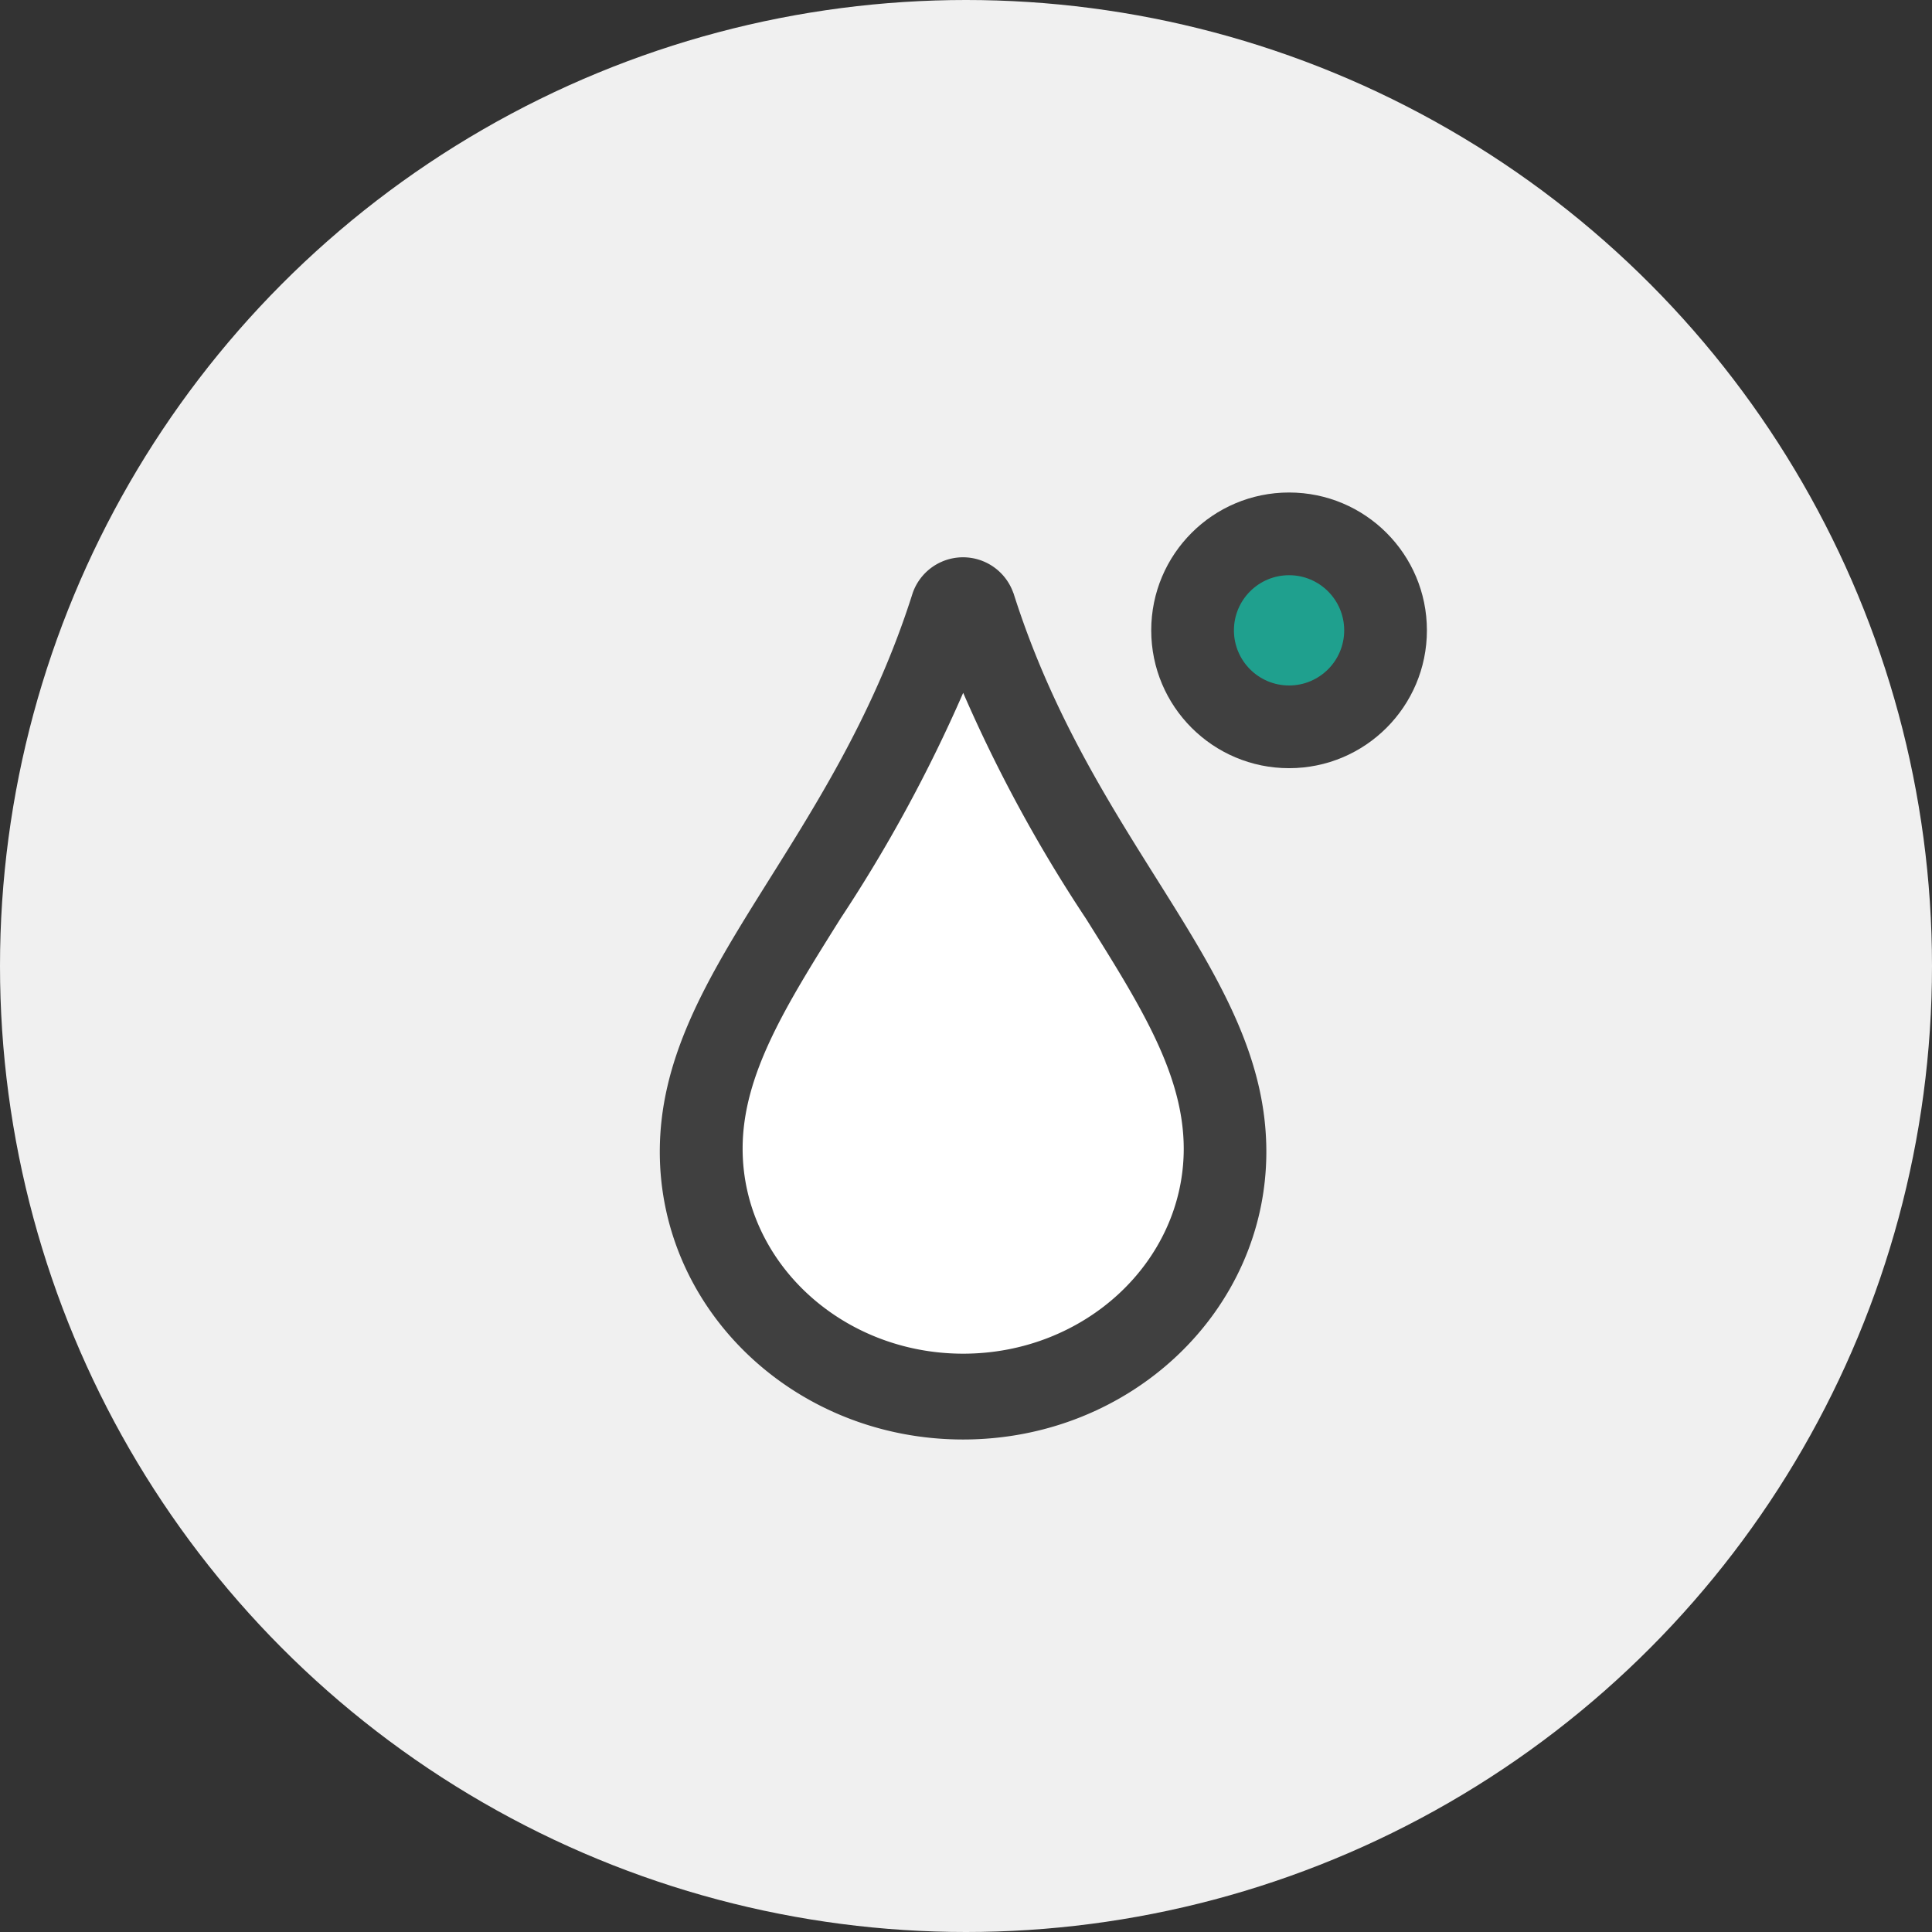 <svg xmlns="http://www.w3.org/2000/svg" width="110" height="110" viewBox="0 0 110 110">
  <rect x="0" y="0" width="110" height="110" fill="#333333" stroke="none"/>
  <g id="Group_242" data-name="Group 242" transform="translate(-2375 -3207.08)">
    <ellipse id="Ellipse_10" data-name="Ellipse 10" cx="55" cy="55" rx="55" ry="55" transform="translate(2375 3207.08)" fill="#f0f0f0"/>
    <g id="Group_291" data-name="Group 291" transform="translate(2171.65 2871.595)">
      <g id="Group_289" data-name="Group 289" transform="translate(240.918 367.214)">
        <path id="Path_285" data-name="Path 285" d="M261.05,368.163c4.61,14.569,14.4,21.534,14.4,31.814,0,9.056-7.722,16.385-17.266,16.385s-17.268-7.328-17.268-16.385c0-10.221,9.81-17.3,14.4-31.814a3.036,3.036,0,0,1,5.729,0Z" transform="translate(-240.918 -366.132)" fill="#404040"/>
      </g>
      <g id="Group_290" data-name="Group 290" transform="translate(268.896 363.526)">
        <circle id="Ellipse_61" data-name="Ellipse 61" cx="7.848" cy="7.848" r="7.848" fill="#404040"/>
        <circle id="Ellipse_62" data-name="Ellipse 62" cx="3.139" cy="3.139" r="3.139" transform="translate(4.709 4.709)" fill="#1fa08e"/>
      </g>
      <path id="Path_286" data-name="Path 286" d="M263.809,384.457a83.1,83.1,0,0,1-7-12.87,84.518,84.518,0,0,1-6.986,12.851c-3.11,4.964-5.572,8.888-5.572,13.1,0,6.435,5.632,11.674,12.558,11.674s12.557-5.238,12.557-11.674C269.361,393.306,266.908,389.4,263.809,384.457Z" transform="translate(1.381 3.346)" fill="#fff"/>
    </g>
  </g>
</svg>
